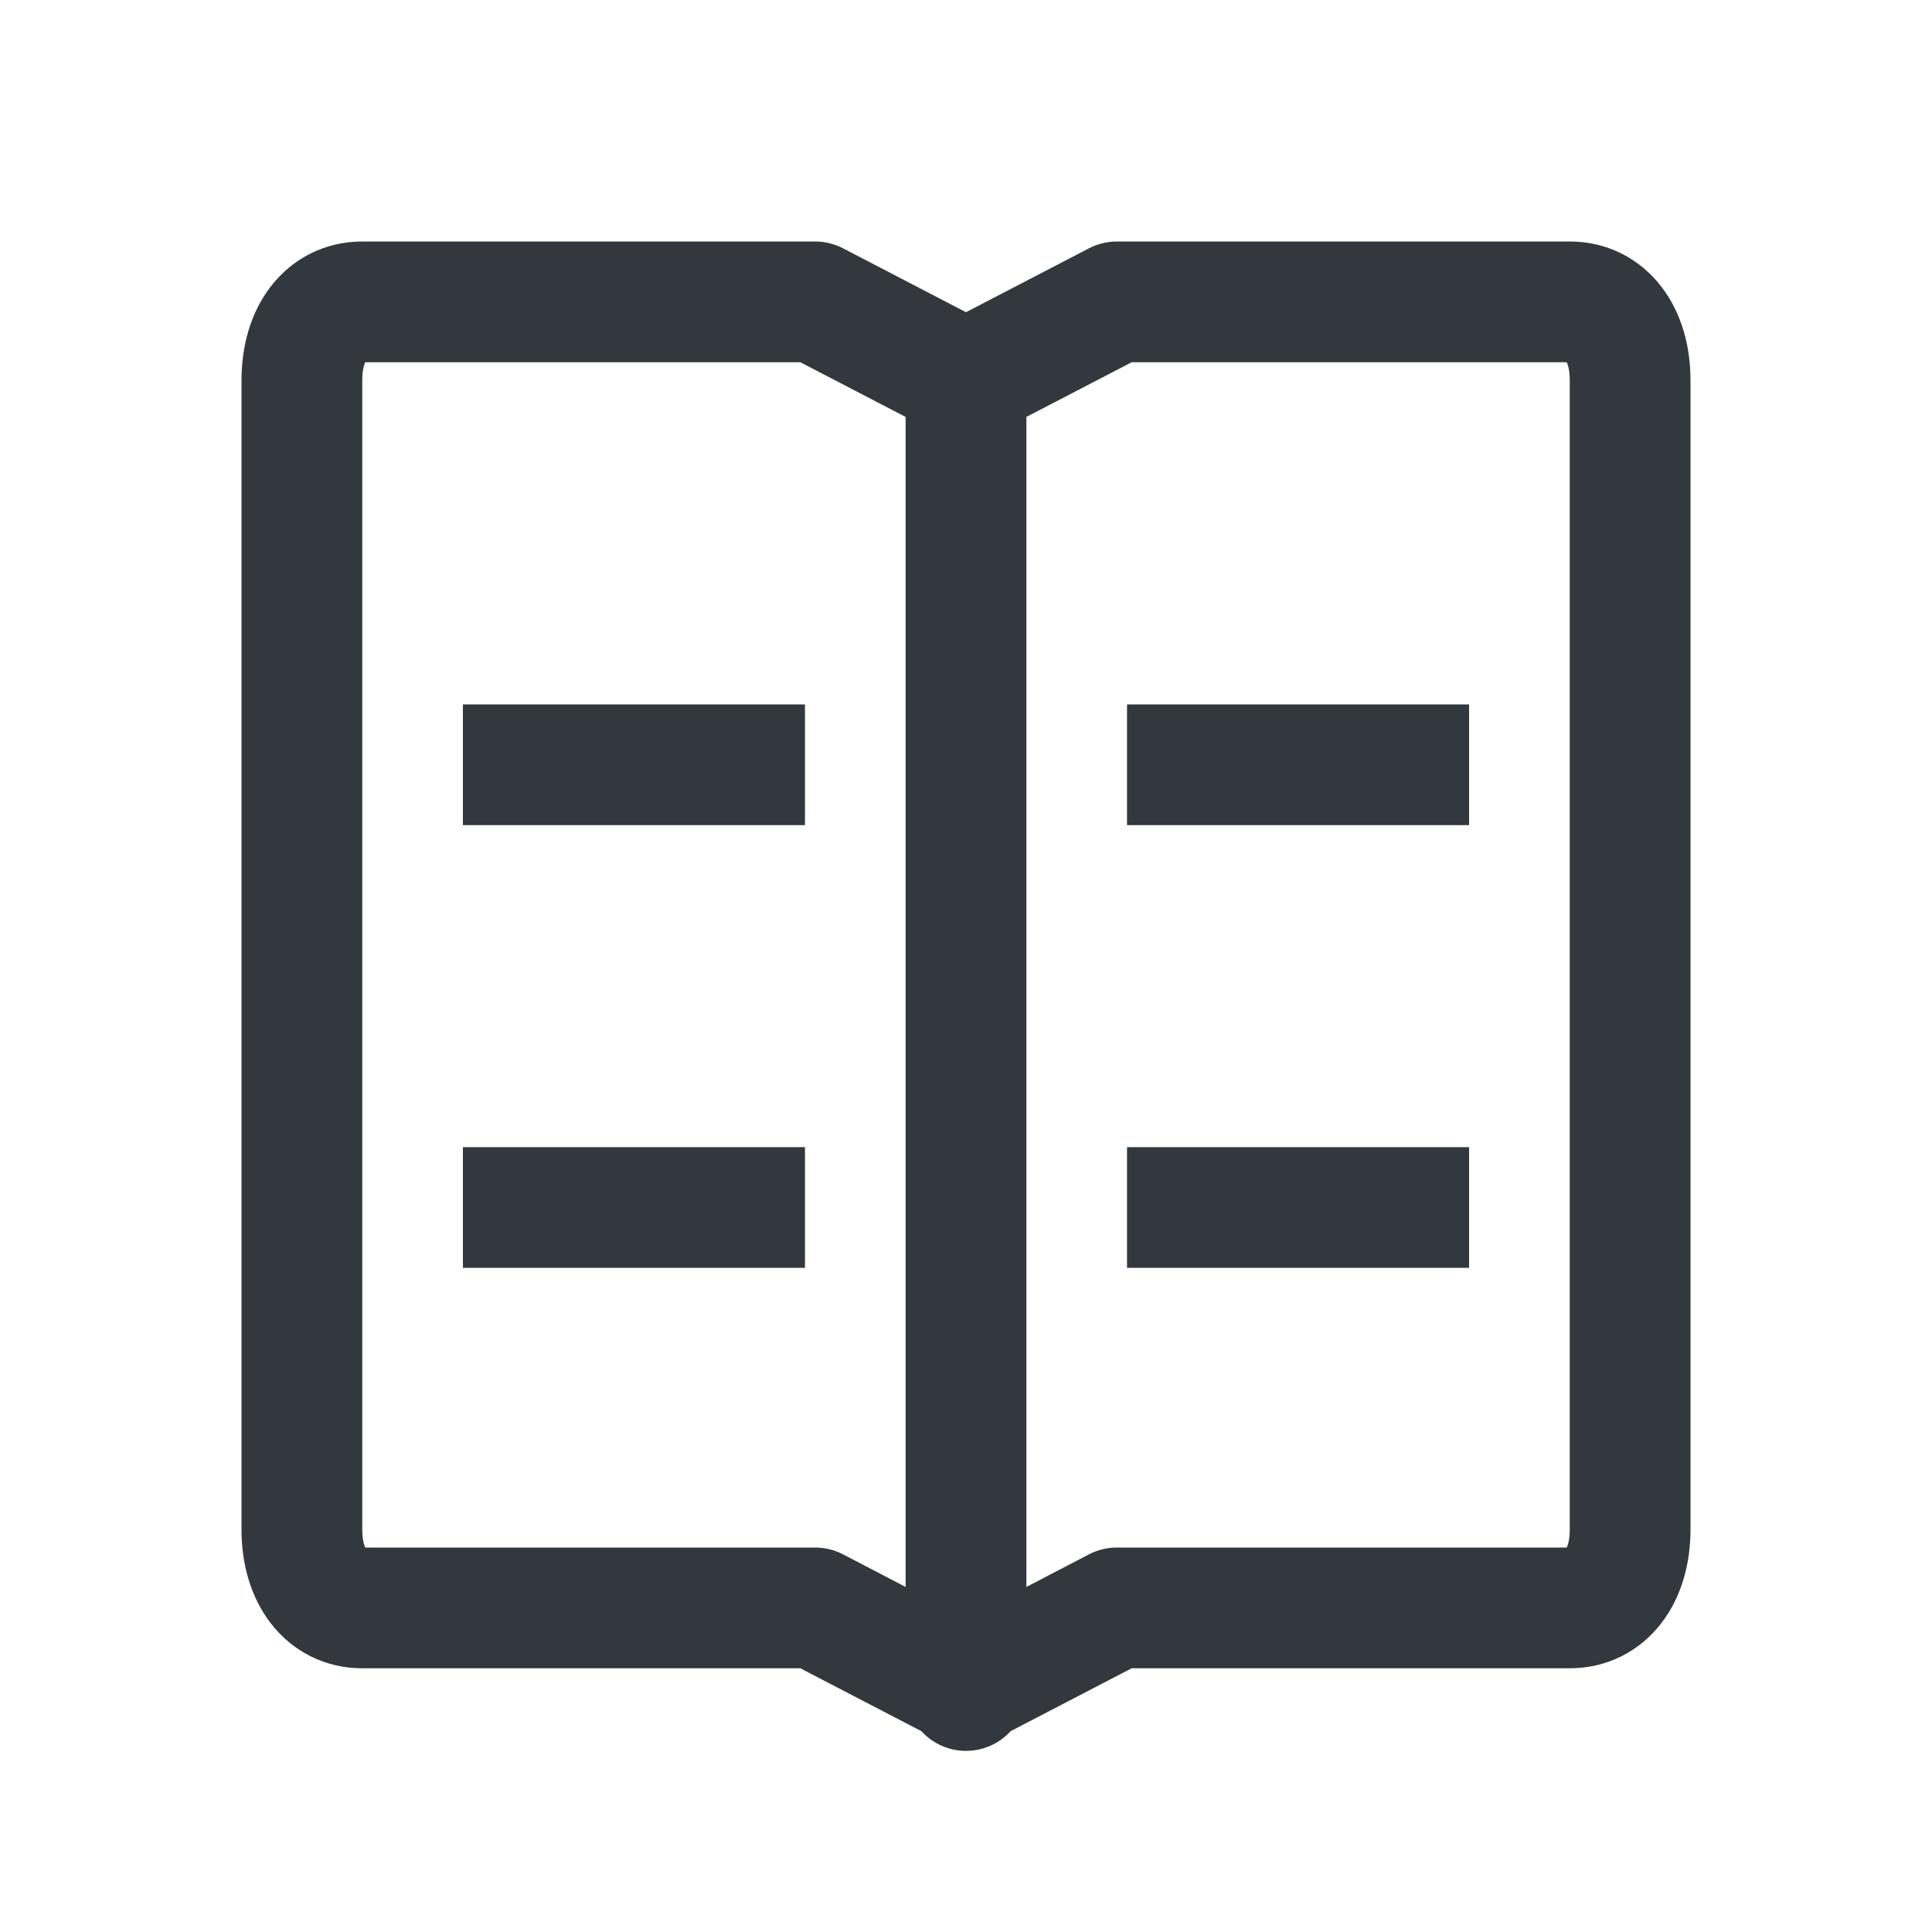 <svg width="20" height="20" viewBox="0 0 20 20" fill="none" xmlns="http://www.w3.org/2000/svg">
<path fill-rule="evenodd" clip-rule="evenodd" d="M3.75 3.937C3.75 3.836 3.768 3.778 3.781 3.75H8.285L9.375 4.316L9.375 16.428L8.726 16.09C8.637 16.044 8.538 16.02 8.438 16.02H3.781C3.768 15.992 3.75 15.934 3.75 15.833V3.937ZM10.462 17.921L11.715 17.27H16.25C16.637 17.27 16.974 17.094 17.198 16.803C17.412 16.525 17.5 16.177 17.5 15.833V3.937C17.5 3.593 17.412 3.245 17.198 2.967C16.974 2.676 16.637 2.5 16.25 2.5H11.562C11.462 2.5 11.363 2.524 11.274 2.57L10 3.232L8.726 2.57C8.637 2.524 8.538 2.5 8.438 2.5H3.75C3.363 2.5 3.026 2.676 2.802 2.967C2.588 3.245 2.5 3.593 2.5 3.937V15.833C2.5 16.177 2.588 16.525 2.802 16.803C3.026 17.094 3.363 17.27 3.75 17.27H8.285L9.538 17.921C9.652 18.046 9.817 18.125 10 18.125C10.183 18.125 10.348 18.046 10.462 17.921ZM10.625 16.428L10.625 4.316L11.715 3.75H16.219C16.232 3.778 16.25 3.836 16.25 3.937V15.833C16.25 15.934 16.232 15.992 16.219 16.02H11.562C11.462 16.02 11.363 16.044 11.274 16.09L10.625 16.428ZM11.667 7.292H15.208V8.542H11.667V7.292ZM15.208 11.875H11.667V13.125H15.208V11.875ZM4.792 7.292H8.333V8.542H4.792V7.292ZM8.333 11.875H4.792V13.125H8.333V11.875Z" fill="#33383E"/>
</svg>

